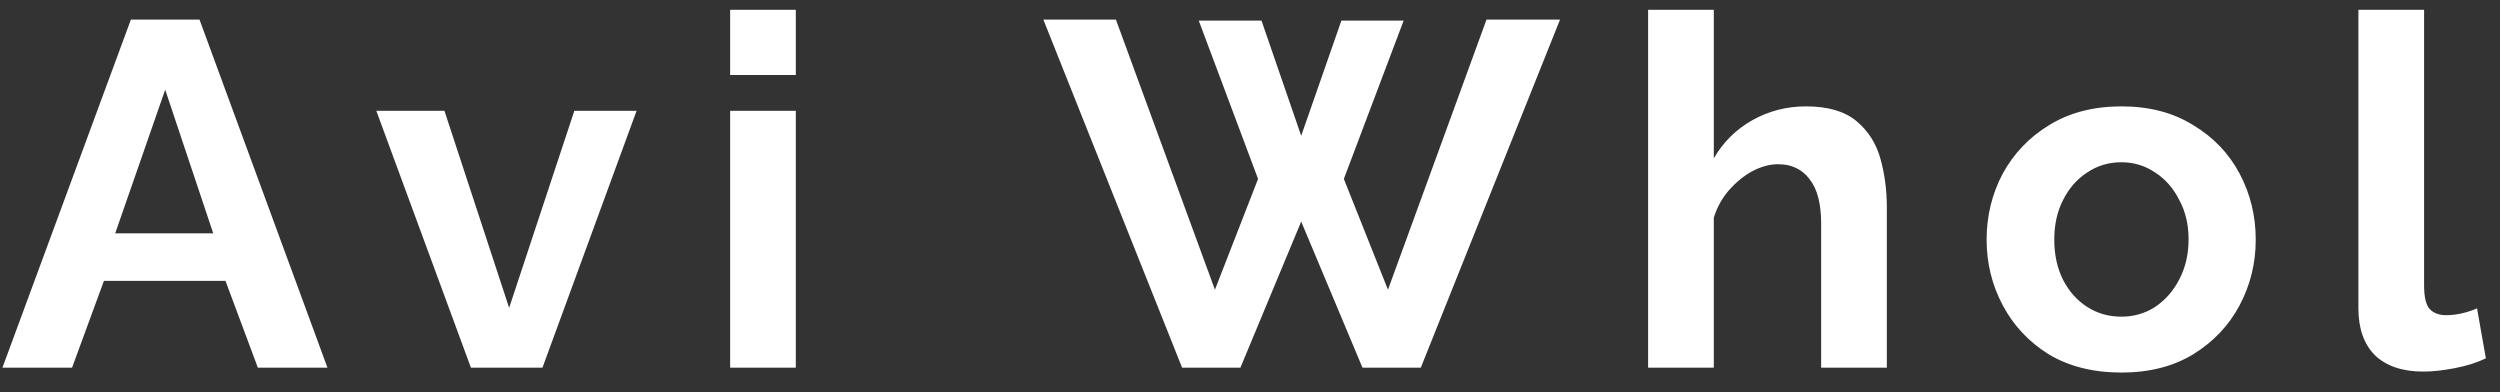 <svg width="102" height="16" viewBox="0 0 102 16" fill="none" xmlns="http://www.w3.org/2000/svg">
<rect x="0" y="0" width="102" height="16" fill="#333333" stroke="none"/>
<path d="M5.34 0.8H8.14L13.36 15H10.52L9.2 11.46H4.24L2.94 15H0.1L5.34 0.8ZM8.7 9.52L6.74 3.66L4.7 9.52H8.7ZM19.213 15L15.353 4.52H18.133L20.773 12.56L23.433 4.52H25.973L22.133 15H19.213ZM29.79 3.06V0.4H32.469V3.06H29.79ZM29.79 15V4.52H32.469V15H29.79ZM48.909 0.84H51.469L53.089 5.54L54.729 0.84H57.269L54.829 7.3L56.629 11.82L60.649 0.8H63.649L57.969 15H55.589L53.089 9.04L50.609 15H48.229L42.569 0.8H45.529L49.569 11.82L51.329 7.3L48.909 0.84ZM76.983 15H74.303V9.12C74.303 8.307 74.143 7.7 73.823 7.3C73.517 6.9 73.09 6.7 72.543 6.7C72.21 6.7 71.863 6.793 71.503 6.98C71.157 7.167 70.837 7.427 70.543 7.76C70.263 8.08 70.057 8.453 69.923 8.88V15H67.243V0.4H69.923V6.46C70.31 5.793 70.837 5.273 71.503 4.9C72.17 4.527 72.897 4.34 73.683 4.34C74.577 4.34 75.263 4.54 75.743 4.94C76.223 5.34 76.55 5.853 76.723 6.48C76.897 7.107 76.983 7.767 76.983 8.46V15ZM86.554 15.2C85.407 15.2 84.42 14.953 83.594 14.46C82.78 13.953 82.154 13.287 81.714 12.46C81.274 11.633 81.054 10.74 81.054 9.78C81.054 8.807 81.274 7.907 81.714 7.08C82.167 6.253 82.8 5.593 83.614 5.1C84.44 4.593 85.42 4.34 86.554 4.34C87.687 4.34 88.66 4.593 89.474 5.1C90.3 5.593 90.934 6.253 91.374 7.08C91.814 7.907 92.034 8.807 92.034 9.78C92.034 10.74 91.814 11.633 91.374 12.46C90.934 13.287 90.3 13.953 89.474 14.46C88.66 14.953 87.687 15.2 86.554 15.2ZM83.814 9.78C83.814 10.393 83.934 10.94 84.174 11.42C84.414 11.887 84.74 12.253 85.154 12.52C85.567 12.787 86.034 12.92 86.554 12.92C87.06 12.92 87.52 12.787 87.934 12.52C88.347 12.24 88.674 11.867 88.914 11.4C89.167 10.92 89.294 10.373 89.294 9.76C89.294 9.16 89.167 8.627 88.914 8.16C88.674 7.68 88.347 7.307 87.934 7.04C87.52 6.76 87.06 6.62 86.554 6.62C86.034 6.62 85.567 6.76 85.154 7.04C84.74 7.307 84.414 7.68 84.174 8.16C83.934 8.627 83.814 9.167 83.814 9.78ZM96.223 0.4H98.903V11.64C98.903 12.133 98.983 12.46 99.143 12.62C99.303 12.78 99.523 12.86 99.803 12.86C100.016 12.86 100.236 12.833 100.463 12.78C100.689 12.727 100.889 12.66 101.063 12.58L101.423 14.62C101.063 14.793 100.643 14.927 100.163 15.02C99.683 15.113 99.249 15.16 98.863 15.16C98.023 15.16 97.369 14.94 96.903 14.5C96.449 14.047 96.223 13.407 96.223 12.58V0.4Z" fill="white"/>
</svg>

